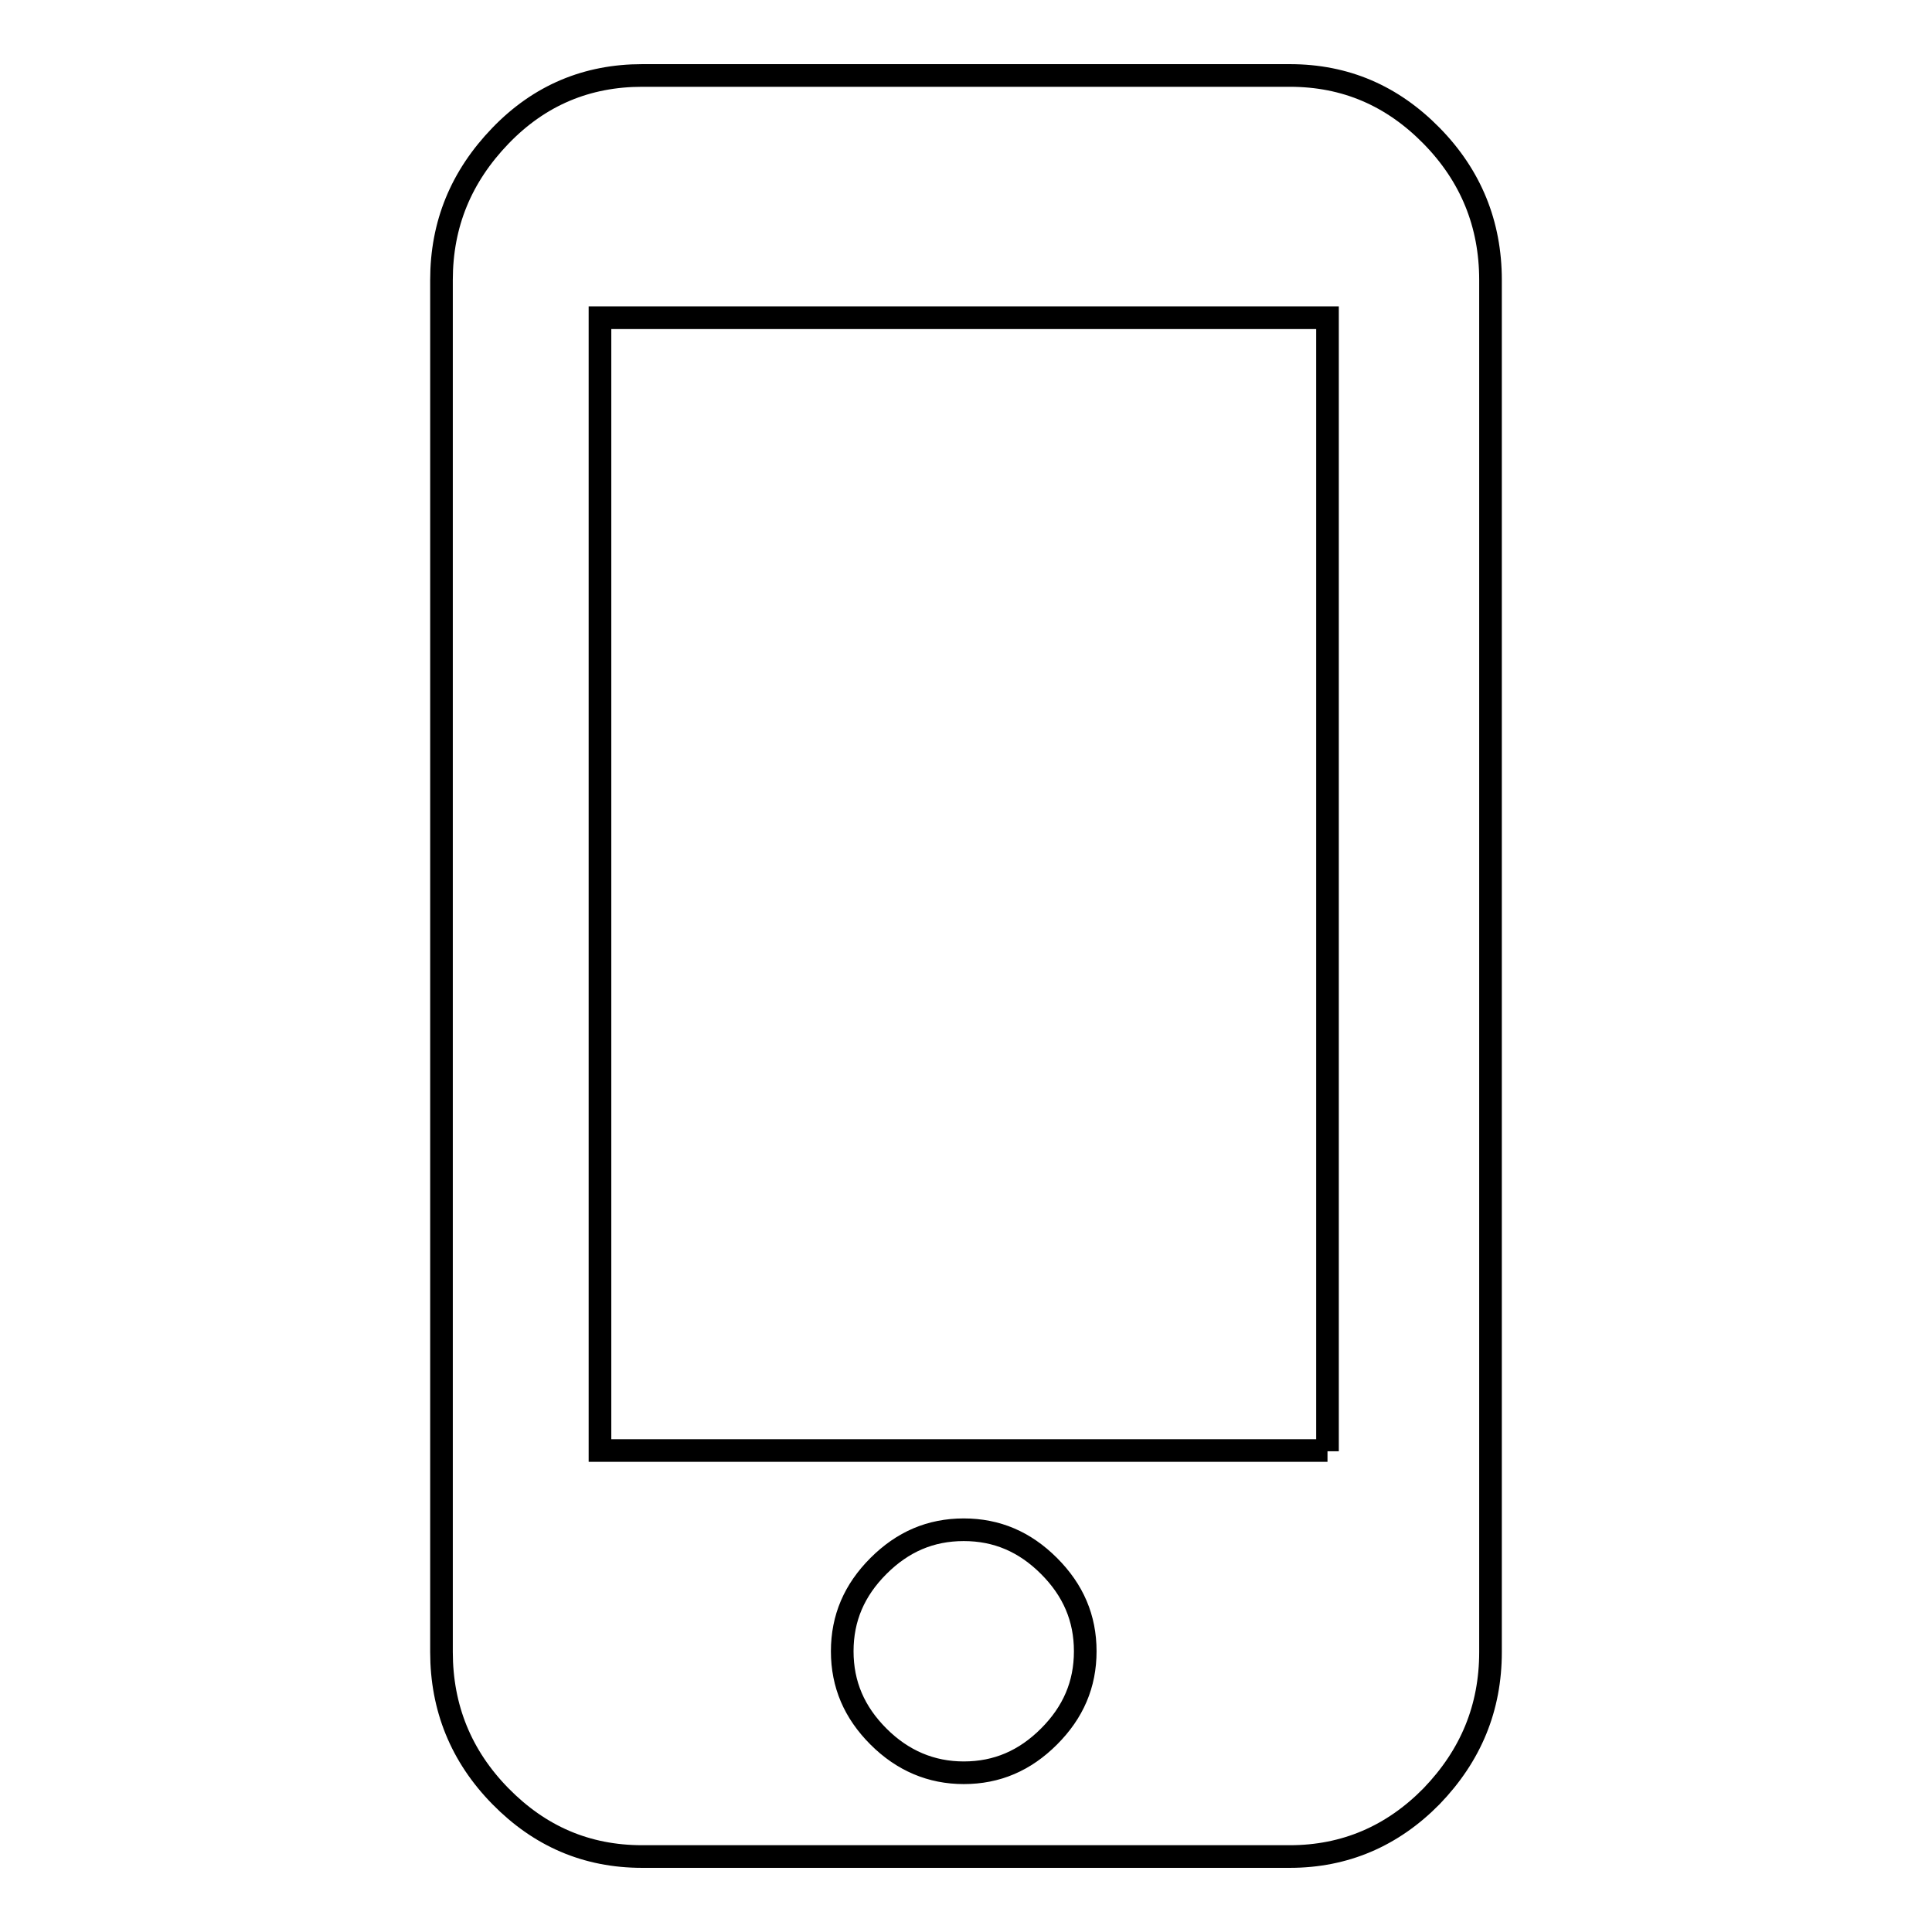 <?xml version="1.0" encoding="utf-8"?>
<!-- Svg Vector Icons : http://www.onlinewebfonts.com/icon -->
<!DOCTYPE svg PUBLIC "-//W3C//DTD SVG 1.1//EN" "http://www.w3.org/Graphics/SVG/1.1/DTD/svg11.dtd">
<svg version="1.1" xmlns="http://www.w3.org/2000/svg" xmlns:xlink="http://www.w3.org/1999/xlink" x="0px" y="0px" viewBox="0 0 256 256" enable-background="new 0 0 256 256" xml:space="preserve">
<g><g><path stroke-width="3" fill-opacity="0" stroke="#000000"  d="M175.9,192.3V42.1H79.5v150.1H175.9z M127.7,234.9c4.4,0,8.1-1.6,11.3-4.8c3.2-3.2,4.8-6.9,4.8-11.3c0-4.4-1.6-8.1-4.8-11.3c-3.2-3.2-6.9-4.8-11.3-4.8c-4.4,0-8.1,1.6-11.3,4.8c-3.2,3.2-4.8,6.9-4.8,11.3c0,4.4,1.6,8.1,4.8,11.3S123.4,234.9,127.7,234.9z M170.9,10c7.4,0,13.6,2.7,18.8,8c5.2,5.3,7.8,11.7,7.8,19.1v181.8c0,7.4-2.6,13.7-7.8,19.1c-5.2,5.3-11.5,8-18.8,8H85.1c-7.4,0-13.6-2.7-18.8-8c-5.2-5.3-7.8-11.7-7.8-19.1V37.1c0-7.4,2.6-13.7,7.8-19.1c5.2-5.4,11.5-8,18.8-8H170.9z"/></g></g>
</svg>